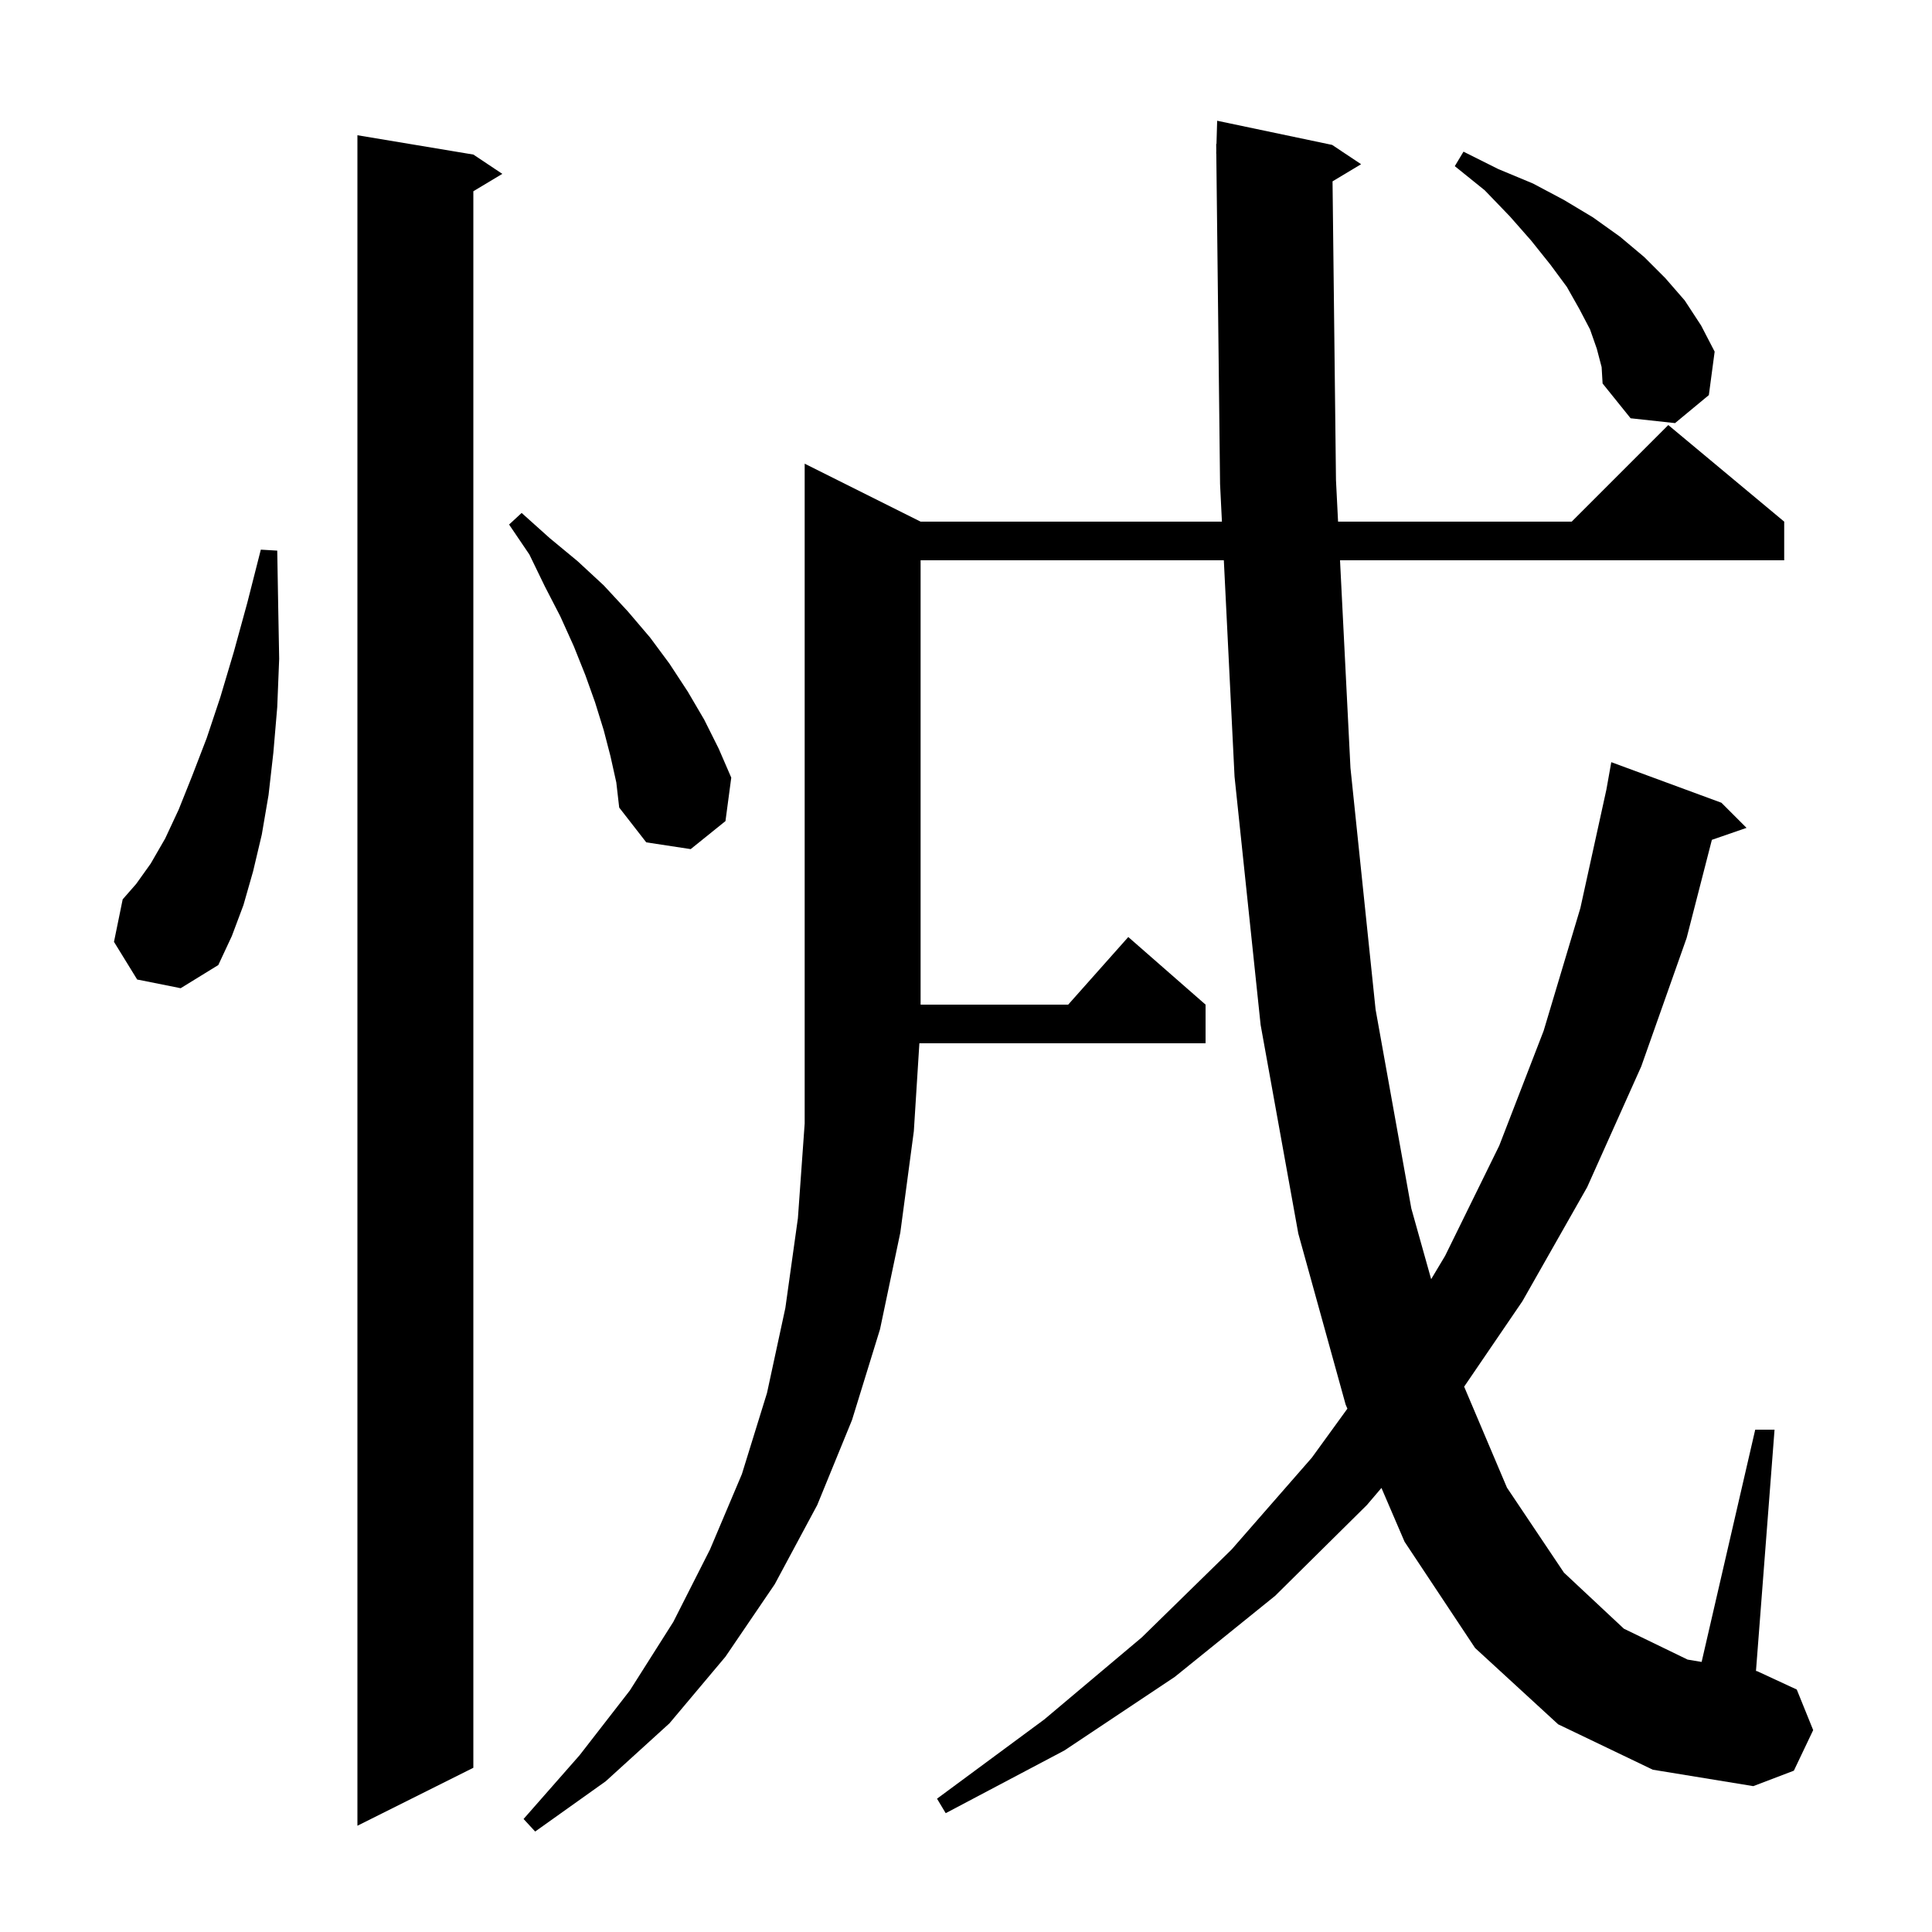 <svg xmlns="http://www.w3.org/2000/svg" xmlns:xlink="http://www.w3.org/1999/xlink" version="1.1" baseProfile="full" viewBox="0 0 200 200" width="200" height="200"><g fill="currentColor"><path d="M 161.3 178.5 L 152.7 170.6 L 145.4 159.6 L 143.007 154.03 L 141.5 155.8 L 132.0 165.2 L 121.6 173.6 L 110.2 181.2 L 97.9 187.7 L 97.0 186.2 L 108.1 178.0 L 118.2 169.5 L 127.5 160.4 L 135.8 150.9 L 139.482 145.824 L 139.3 145.4 L 134.4 127.7 L 130.5 106.1 L 127.8 80.4 L 126.691 58.0 L 95.3 58.0 L 95.3 104.0 L 110.578 104.0 L 116.8 97.0 L 124.8 104.0 L 124.8 108.0 L 95.174 108.0 L 94.6 117.1 L 93.2 127.6 L 91.1 137.6 L 88.2 147.0 L 84.6 155.8 L 80.2 164.0 L 75.1 171.5 L 69.3 178.4 L 62.7 184.4 L 55.4 189.6 L 54.2 188.3 L 60.0 181.7 L 65.2 175.0 L 69.7 167.9 L 73.5 160.4 L 76.8 152.6 L 79.4 144.2 L 81.3 135.4 L 82.6 126.1 L 83.3 116.3 L 83.3 48.0 L 95.3 54.0 L 126.493 54.0 L 126.3 50.1 L 125.911 15.899 L 125.9 15.9 L 125.908 15.621 L 125.9 14.9 L 125.929 14.9 L 126.0 12.5 L 137.9 15.0 L 140.9 17.0 L 137.944 18.774 L 138.3 49.7 L 138.516 54.0 L 162.7 54.0 L 172.7 44.0 L 184.7 54.0 L 184.7 58.0 L 138.718 58.0 L 139.8 79.5 L 142.4 104.5 L 146.1 125.1 L 148.153 132.419 L 149.6 130.0 L 155.2 118.6 L 159.8 106.7 L 163.6 94.0 L 166.302 81.7 L 166.3 81.7 L 166.8 78.9 L 178.2 83.1 L 180.8 85.7 L 177.213 86.939 L 174.6 97.1 L 169.9 110.4 L 164.3 122.9 L 157.6 134.7 L 151.568 143.547 L 156.0 154.0 L 161.9 162.8 L 168.1 168.6 L 174.7 171.8 L 176.152 172.042 L 181.7 148.0 L 183.7 148.0 L 181.778 172.98 L 181.9 173.0 L 186.0 174.9 L 187.7 179.1 L 185.7 183.3 L 181.5 184.9 L 171.1 183.2 Z M 49.0 16.0 L 52.0 18.0 L 49.0 19.8 L 49.0 183.0 L 37.0 189.0 L 37.0 14.0 Z M 14.2 101.4 L 11.8 97.5 L 12.7 93.1 L 14.1 91.5 L 15.6 89.4 L 17.1 86.8 L 18.5 83.8 L 19.9 80.3 L 21.4 76.4 L 22.8 72.2 L 24.2 67.5 L 25.6 62.4 L 27.0 56.9 L 28.7 57.0 L 28.8 62.8 L 28.9 68.2 L 28.7 73.2 L 28.3 77.9 L 27.8 82.3 L 27.1 86.4 L 26.2 90.2 L 25.2 93.7 L 24.0 96.9 L 22.6 99.9 L 18.7 102.3 Z M 63.2 78.3 L 62.5 75.6 L 61.6 72.7 L 60.6 69.9 L 59.4 66.9 L 58.0 63.8 L 56.4 60.7 L 54.8 57.4 L 52.7 54.3 L 54.0 53.1 L 56.9 55.7 L 59.8 58.1 L 62.5 60.6 L 65.0 63.3 L 67.3 66.0 L 69.3 68.7 L 71.2 71.6 L 72.9 74.5 L 74.4 77.5 L 75.7 80.5 L 75.1 85.0 L 71.5 87.9 L 66.9 87.2 L 64.1 83.6 L 63.8 81.0 Z M 165.3 36.1 L 164.6 34.1 L 163.5 32.0 L 162.2 29.7 L 160.5 27.4 L 158.5 24.9 L 156.3 22.4 L 153.7 19.7 L 150.6 17.2 L 151.5 15.7 L 155.1 17.5 L 158.7 19.0 L 161.9 20.7 L 164.9 22.5 L 167.7 24.5 L 170.2 26.6 L 172.4 28.8 L 174.4 31.1 L 176.1 33.7 L 177.5 36.4 L 176.9 40.9 L 173.4 43.8 L 168.8 43.3 L 165.9 39.7 L 165.8 38.0 Z "/></g></svg>